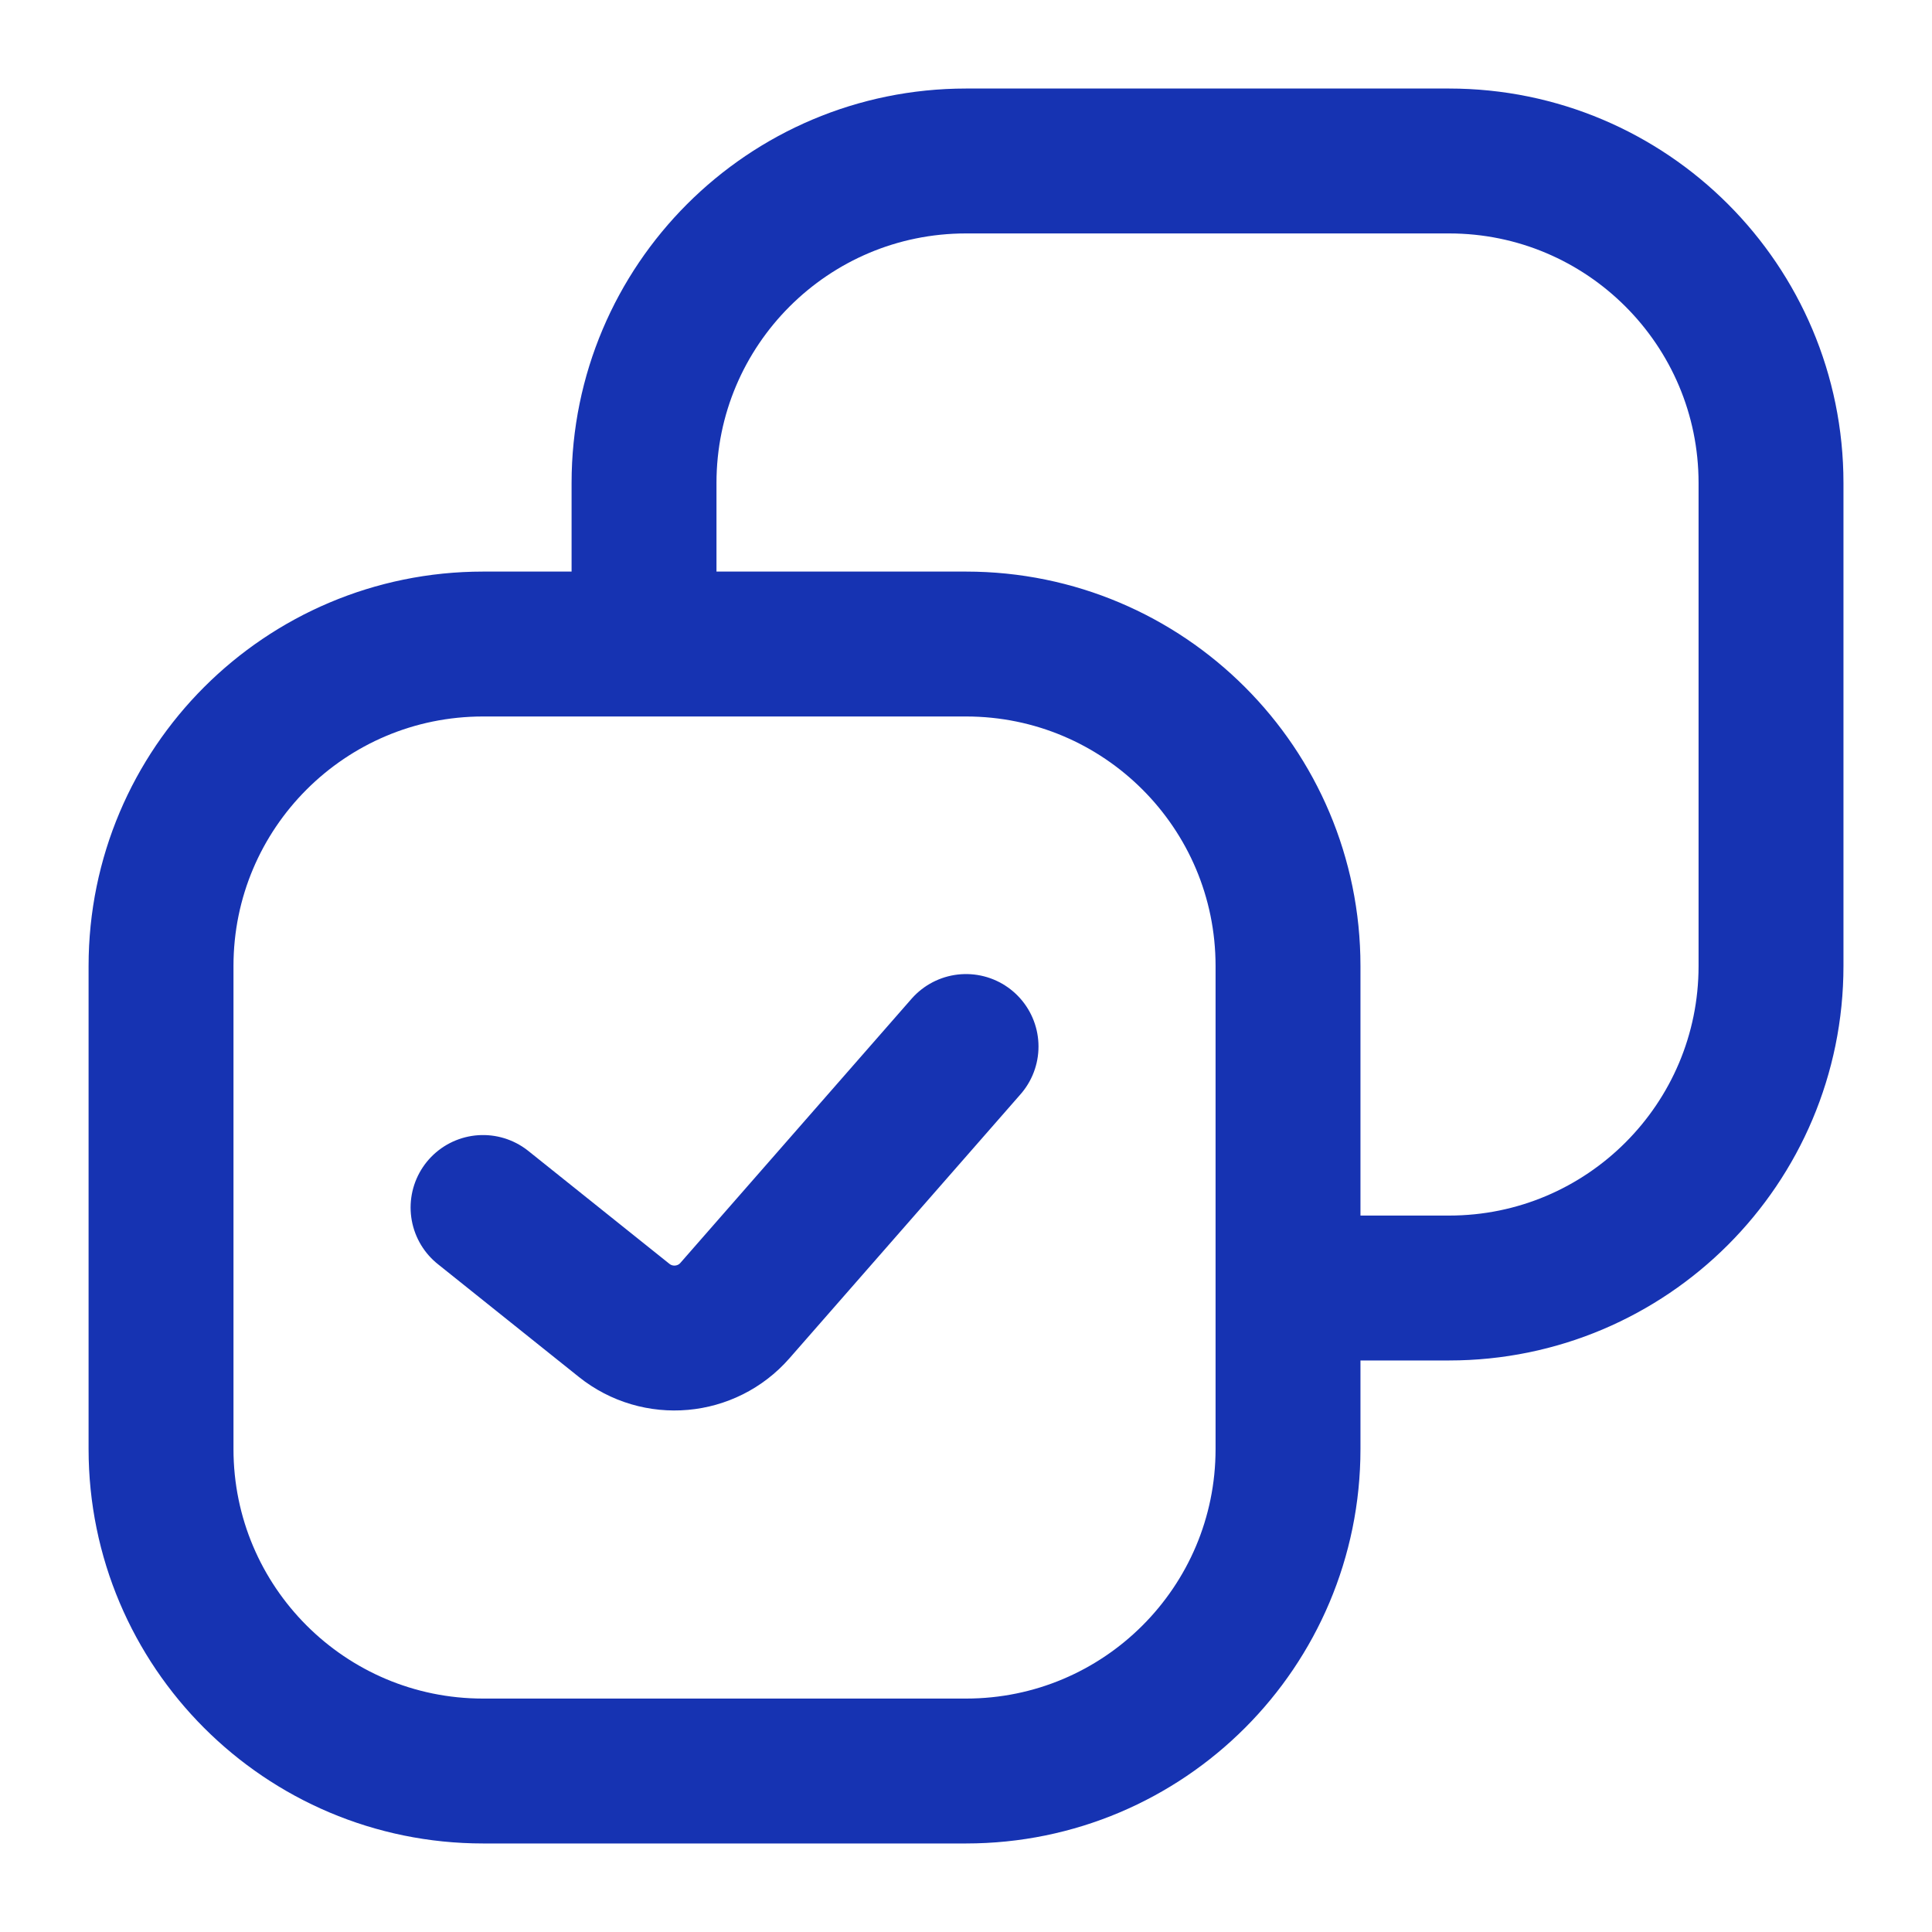 <svg width="40" height="40" viewBox="0 0 40 40" fill="none" xmlns="http://www.w3.org/2000/svg">
<path d="M13.334 13.334V10C13.334 6.318 16.319 3.333 20.001 3.333L30.001 3.333C33.682 3.333 36.667 6.318 36.667 10V20C36.667 23.682 33.682 26.667 30.001 26.667H26.667M13.334 13.334H10.001C6.319 13.334 3.334 16.318 3.334 20V30C3.334 33.682 6.319 36.667 10.001 36.667H20.001C23.683 36.667 26.667 33.682 26.667 30V26.667M13.334 13.334H20.001C23.683 13.334 26.667 16.318 26.667 20V26.667M10.001 25L12.922 27.337C13.618 27.894 14.63 27.805 15.217 27.133L20.001 21.667" stroke="#1633B2" stroke-width="3" stroke-linecap="round" stroke-linejoin="round"/>
</svg>
